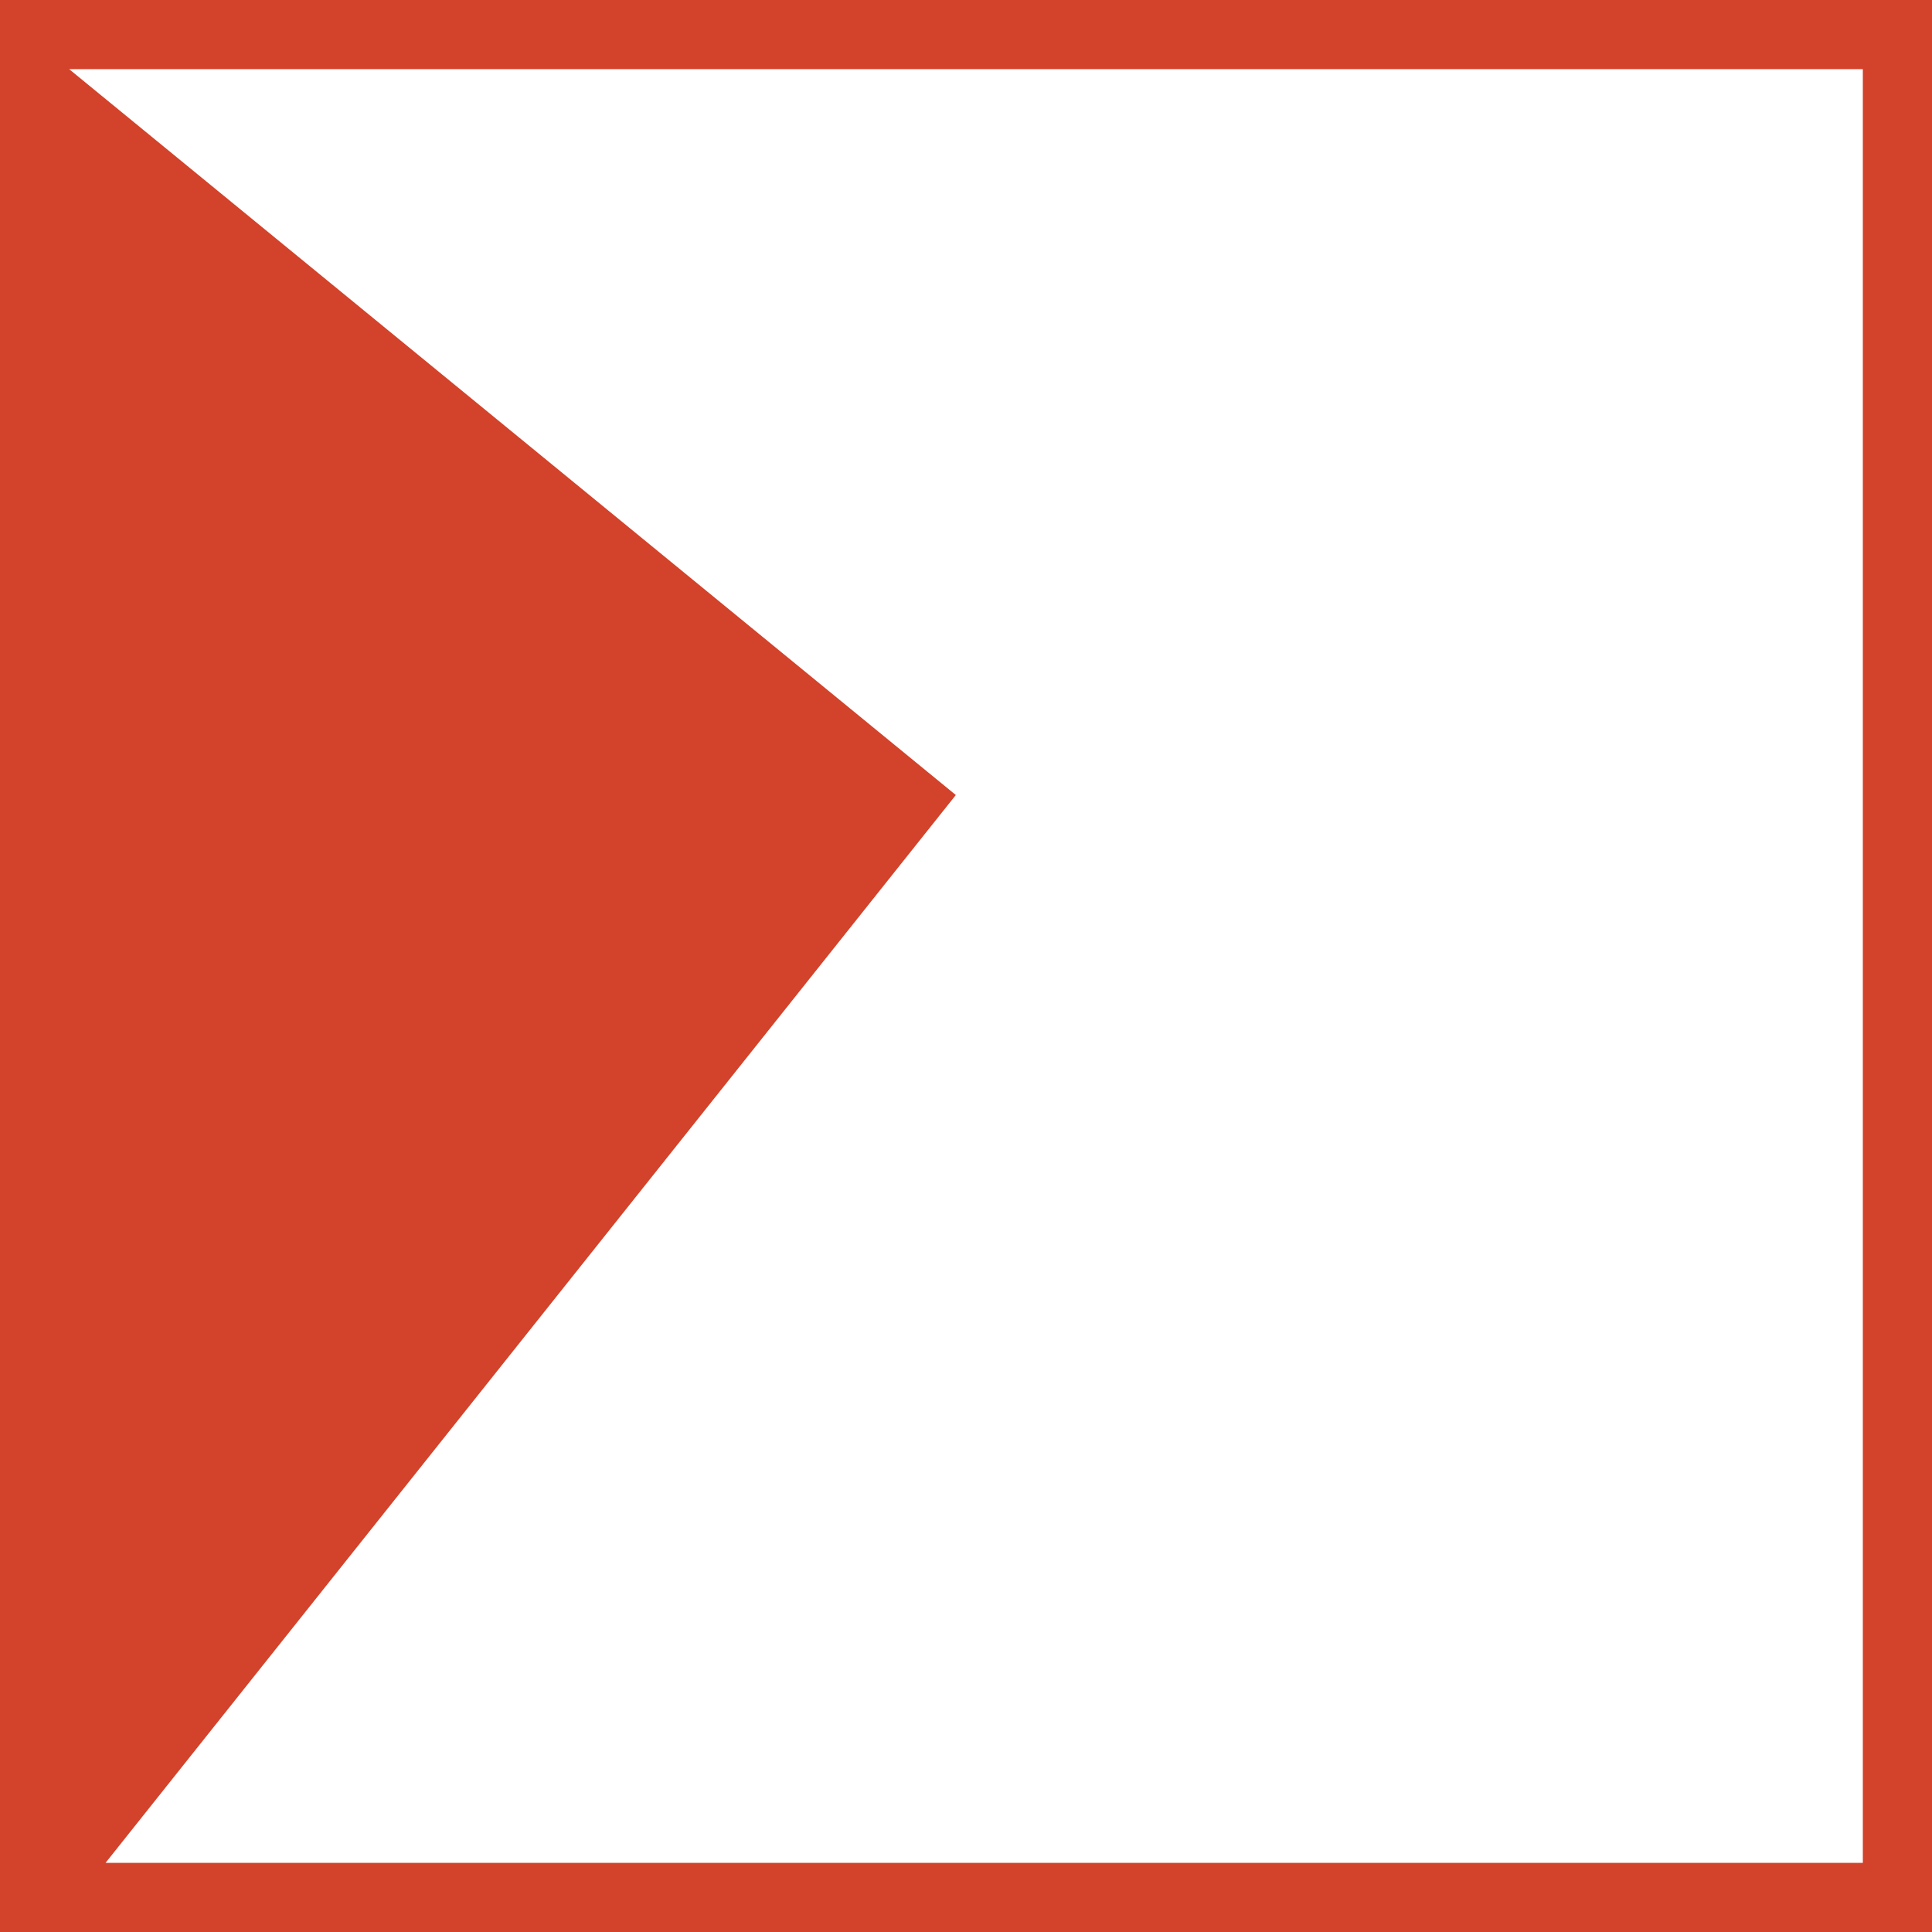 <svg xmlns="http://www.w3.org/2000/svg" viewBox="0 0 90.23 90.23"><defs><style>.cls-1{fill:#d3422a;}</style></defs><title>Asset 24</title><g id="Layer_2" data-name="Layer 2"><g id="Layer_1-2" data-name="Layer 1"><path class="cls-1" d="M90.23,90.23V0H0V90.23Zm-87-87H87V87H4.93L44.64,37.13Z"></path></g></g></svg>